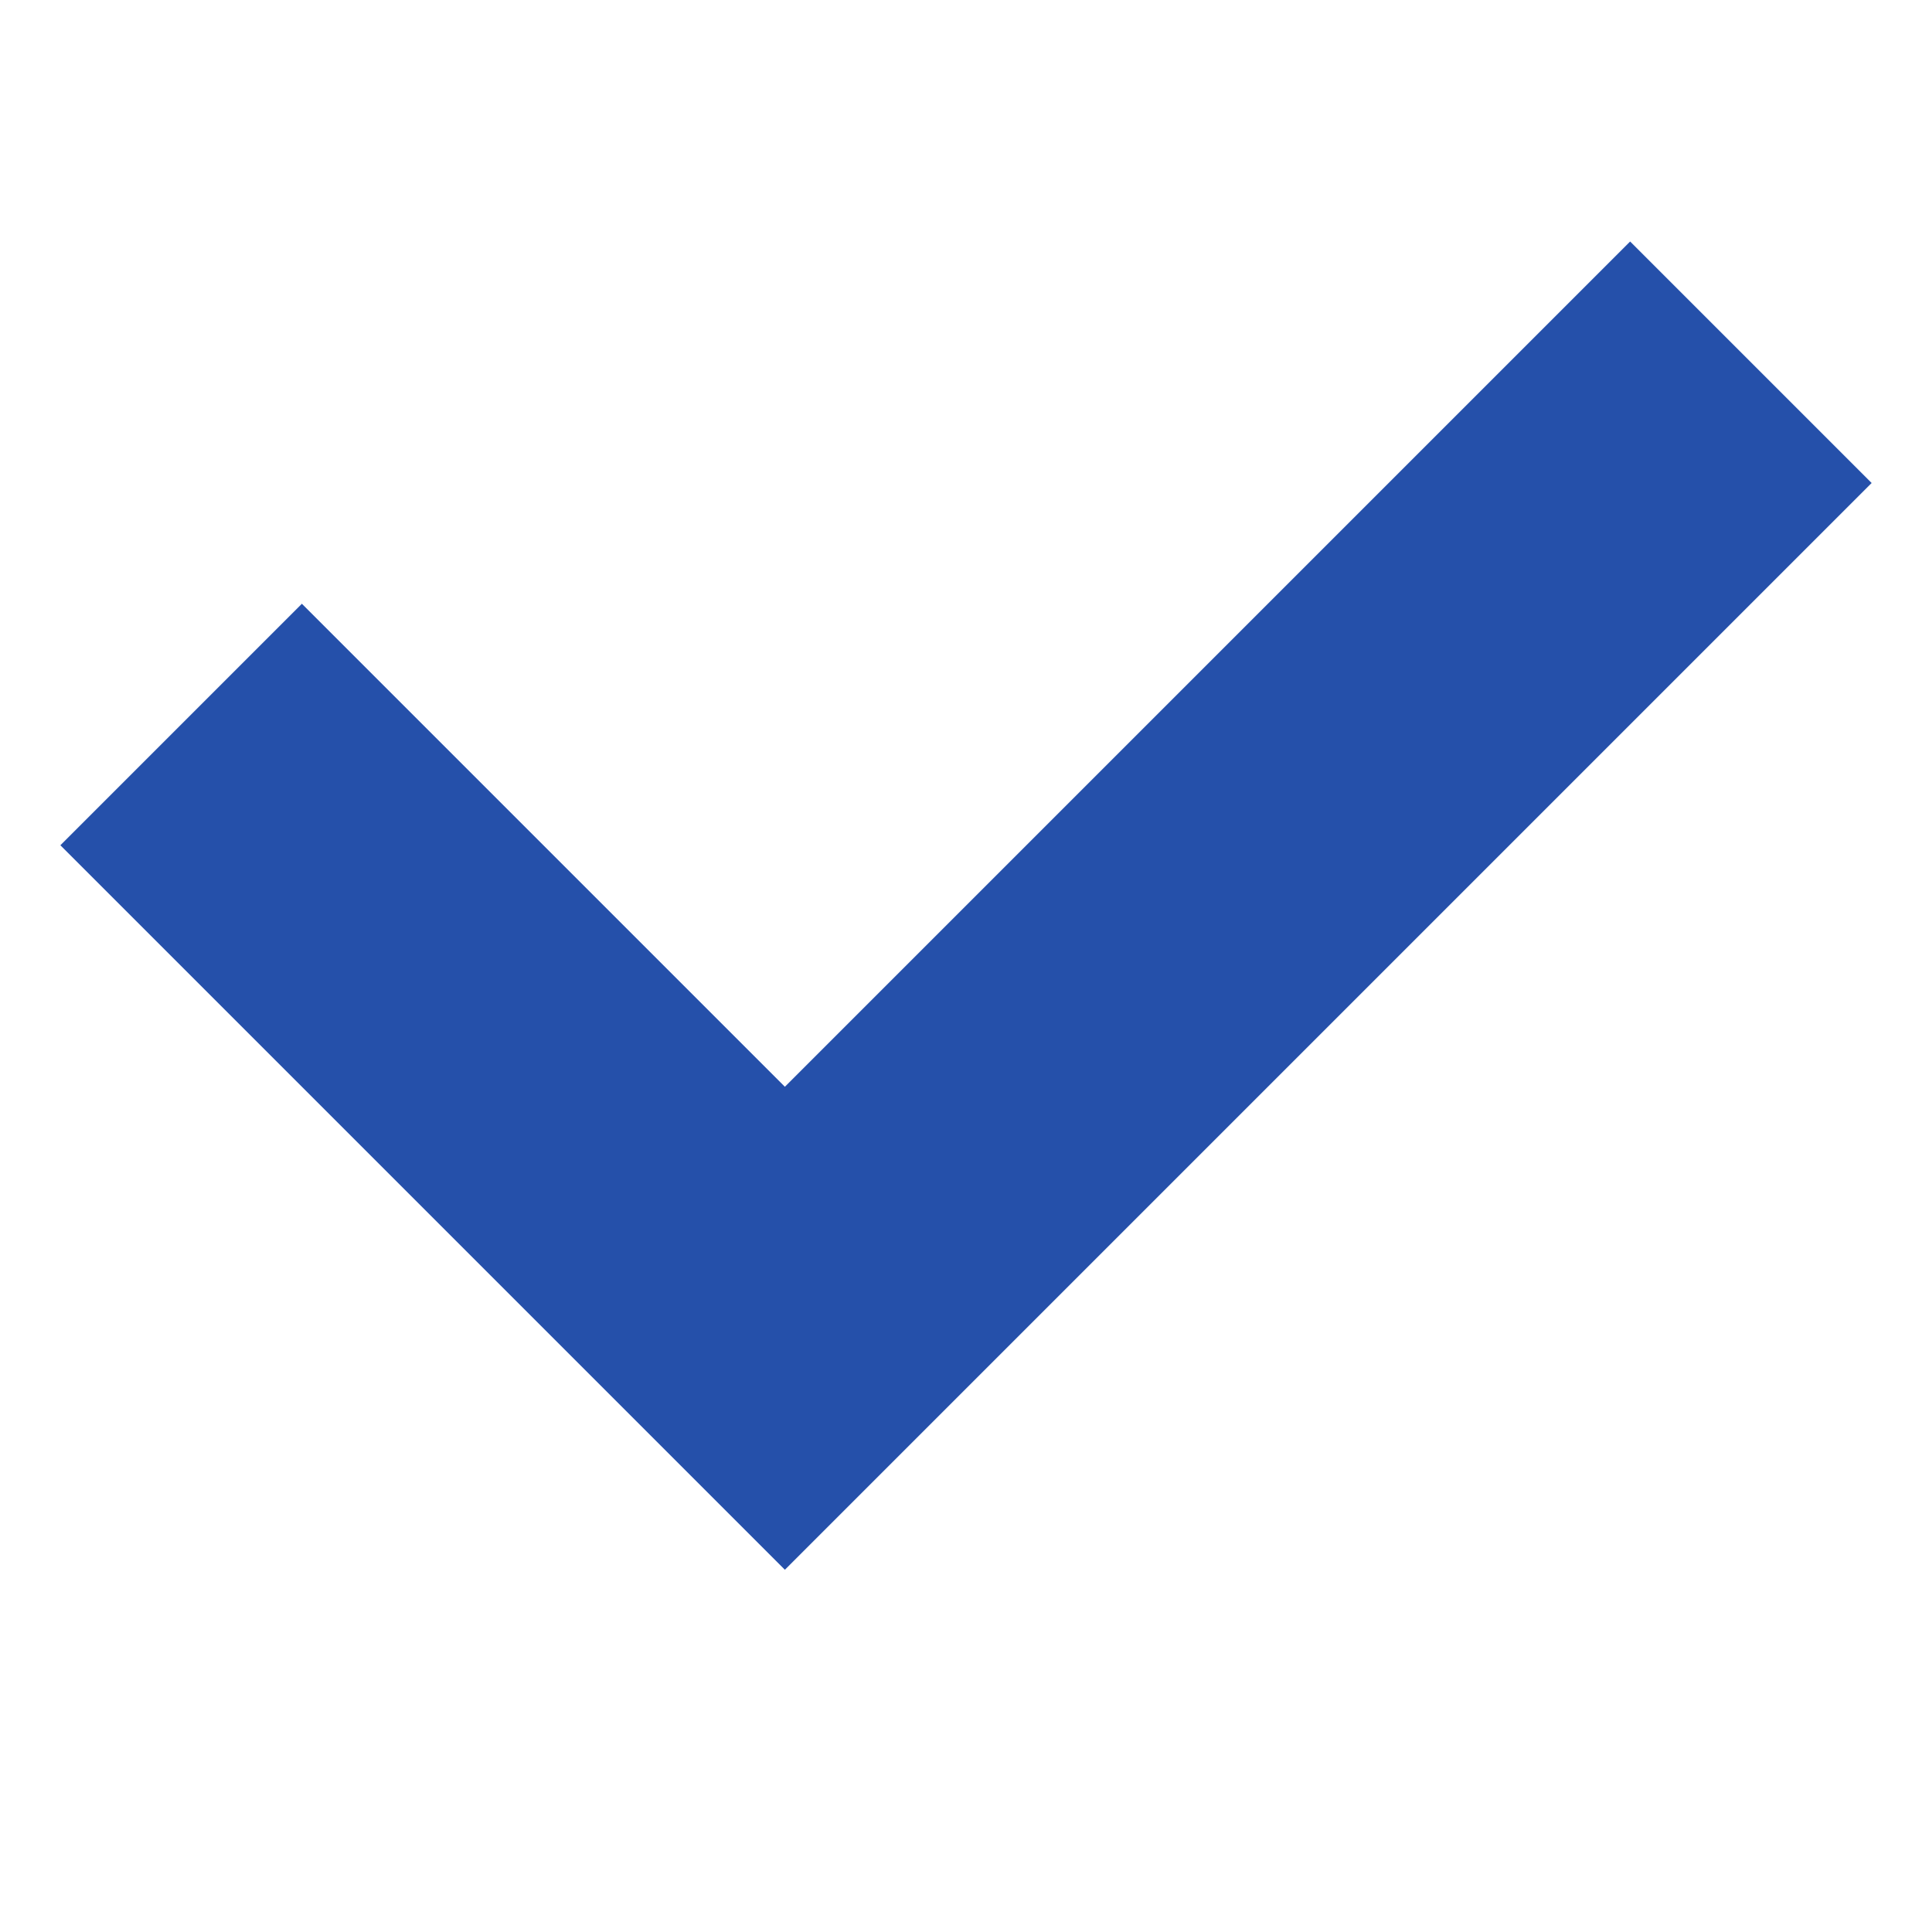 <svg height="32" id="check" viewBox="0 0 32 32" width="32" xmlns="http://www.w3.org/2000/svg"><path d="M1 14 L5 10 L13 18 L27 4 L31 8 L13 26 z" fill="#2550aa" opacity="1" original-fill="#7271d4"></path></svg>
